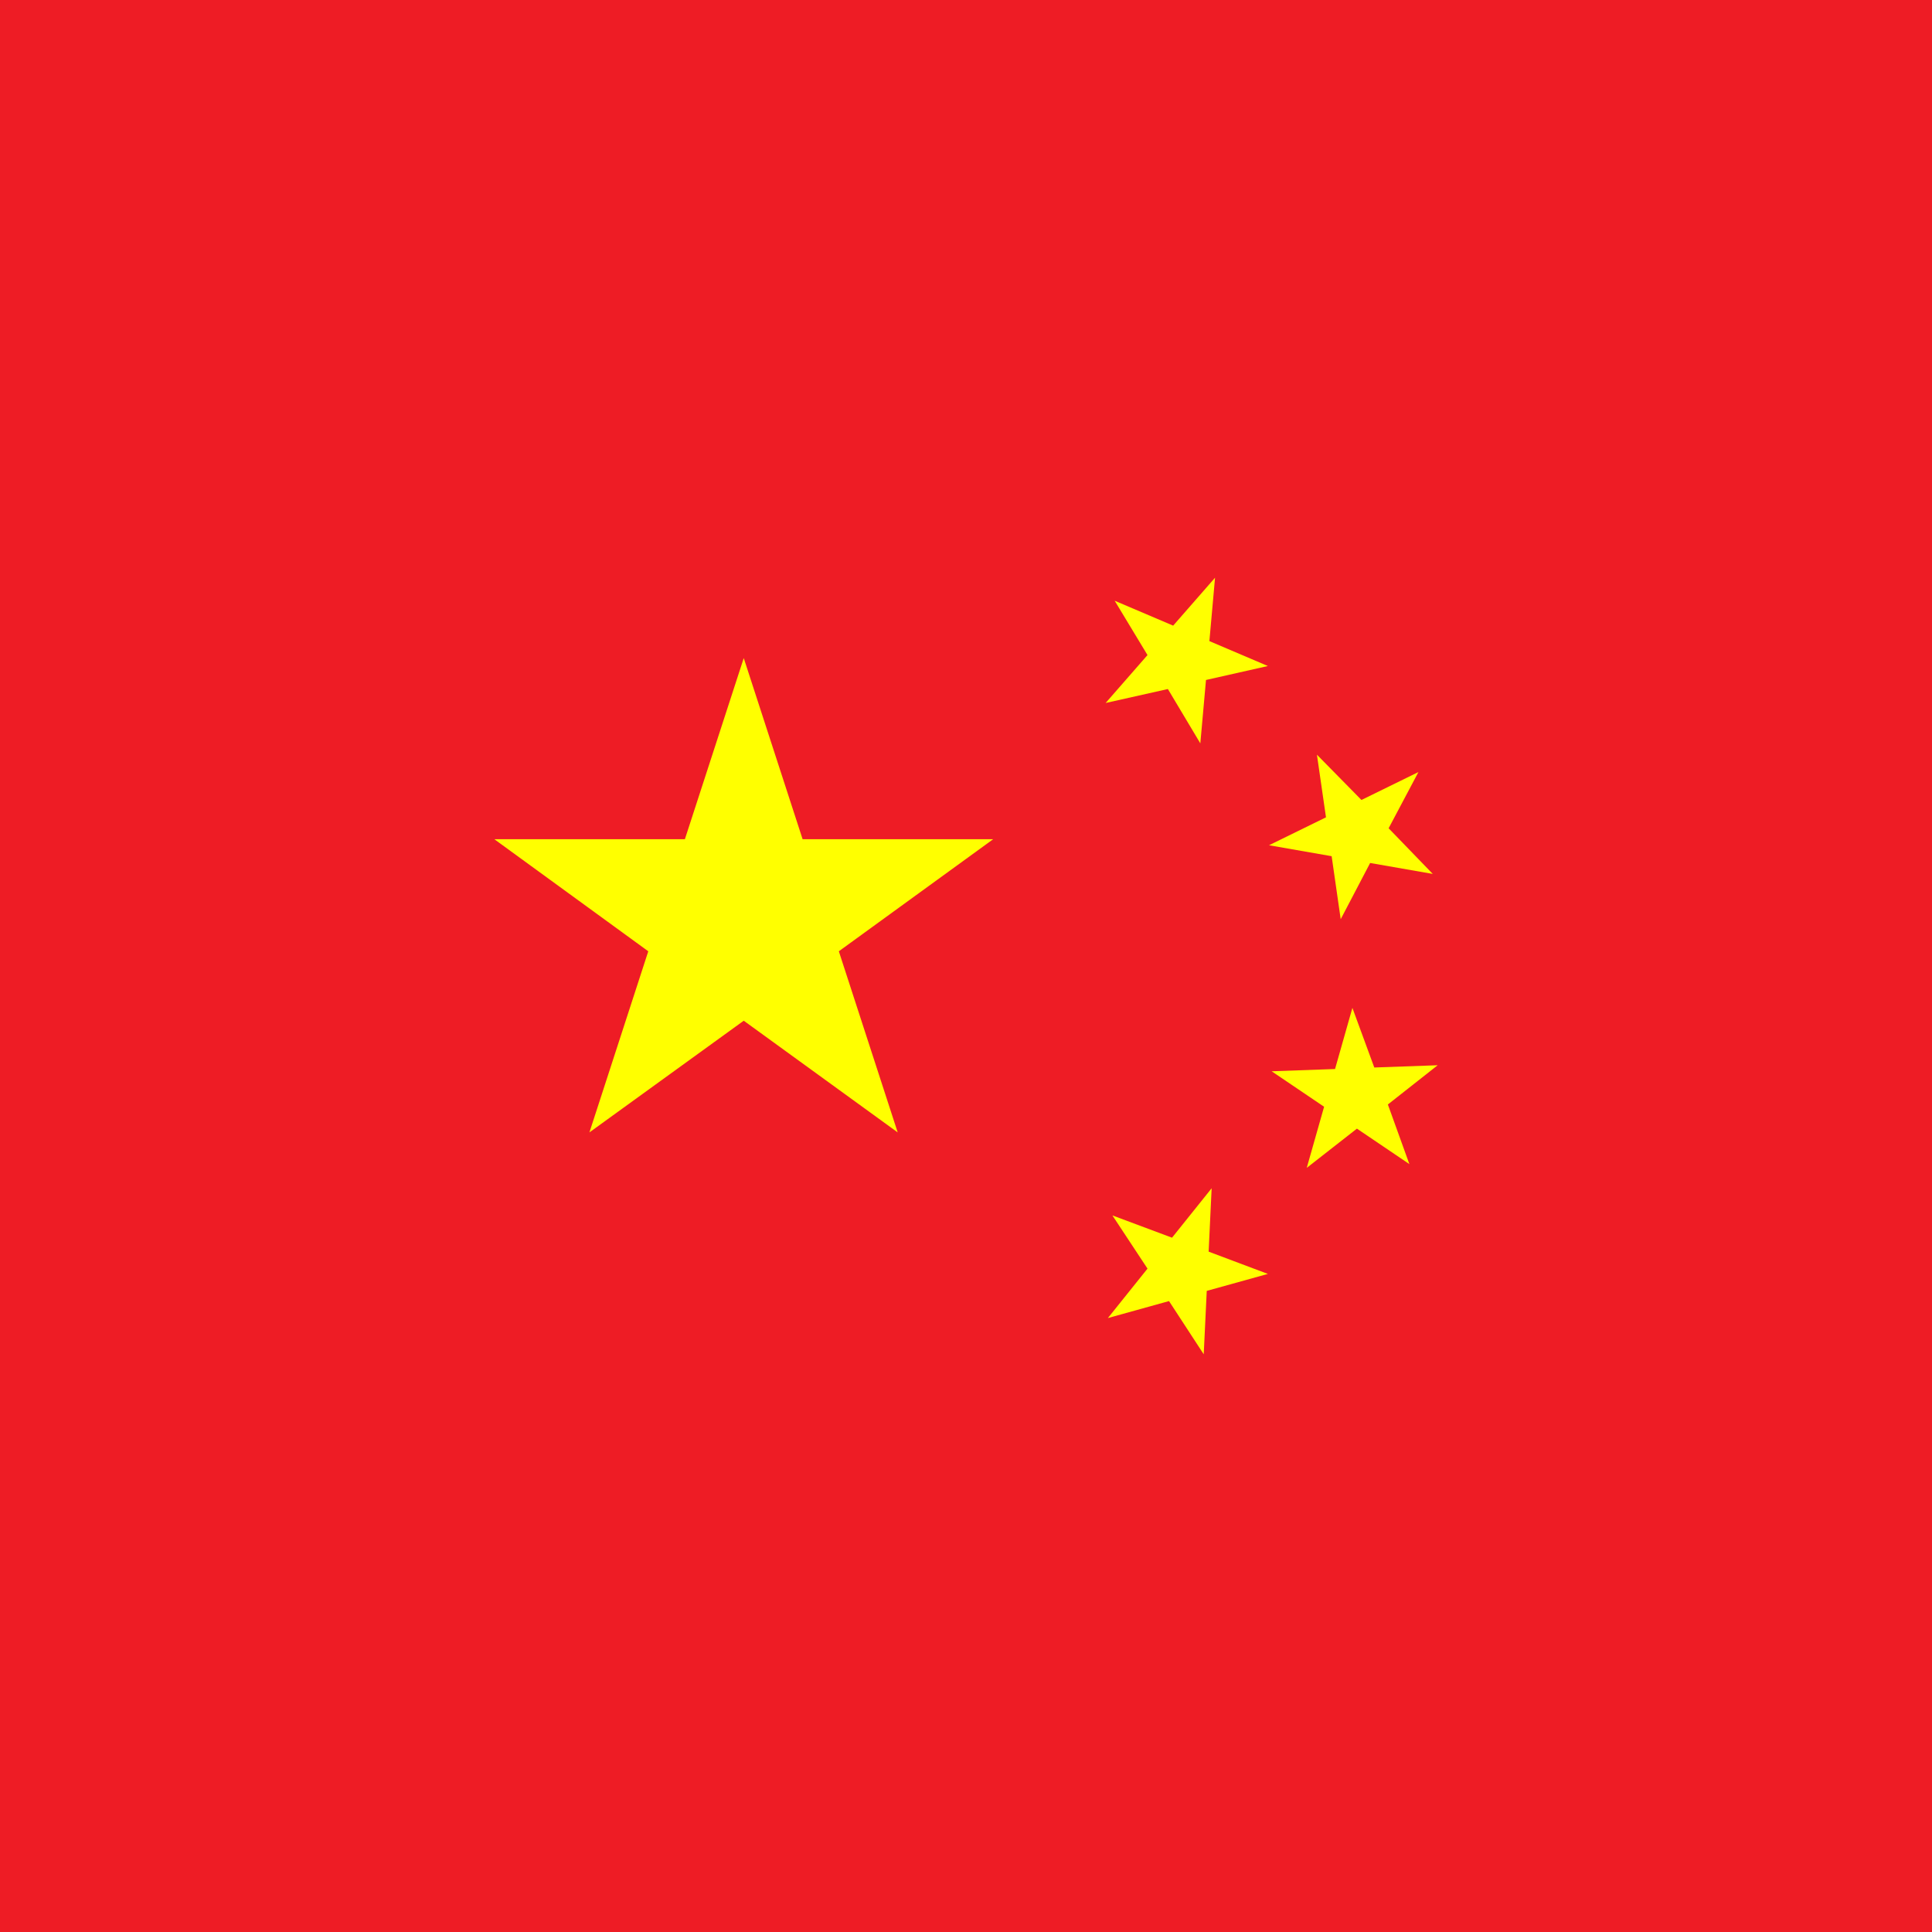 <?xml version="1.0" encoding="UTF-8"?> <!-- Generator: Adobe Illustrator 26.4.1, SVG Export Plug-In . SVG Version: 6.00 Build 0) --> <svg xmlns="http://www.w3.org/2000/svg" xmlns:xlink="http://www.w3.org/1999/xlink" id="Layer_1" x="0px" y="0px" viewBox="0 0 512 512" style="enable-background:new 0 0 512 512;" xml:space="preserve"> <style type="text/css"> .st0{fill:#EE1C25;} .st1{fill:#FFFF00;} </style> <rect class="st0" width="512" height="512"></rect> <polygon class="st1" points="222.3,252.1 237.9,300.1 197.1,270.5 156.2,300.1 171.8,252.1 131,222.4 181.5,222.4 197.1,174.4 212.7,222.4 263.2,222.4 "></polygon> <polygon class="st1" points="336,176.5 319.6,180.2 318.1,197 309.5,182.6 293,186.3 304.1,173.6 295.4,159.2 310.9,165.8 322,153.1 320.5,169.9 "></polygon> <polygon class="st1" points="379.7,231.6 363.1,228.7 355.3,243.6 352.9,226.9 336.3,224 351.4,216.6 349,200 360.8,212 375.9,204.6 368,219.5 "></polygon> <polygon class="st1" points="367.8,292.7 373.5,308.5 359.6,299.1 346.3,309.5 350.9,293.3 337,283.9 353.8,283.3 358.4,267.1 364.2,282.9 381,282.3 "></polygon> <polygon class="st1" points="336,337.6 319.8,342.1 319,358.9 309.8,344.8 293.6,349.3 304.1,336.2 294.8,322.1 310.6,328 321.1,314.9 320.3,331.7 "></polygon> </svg> 